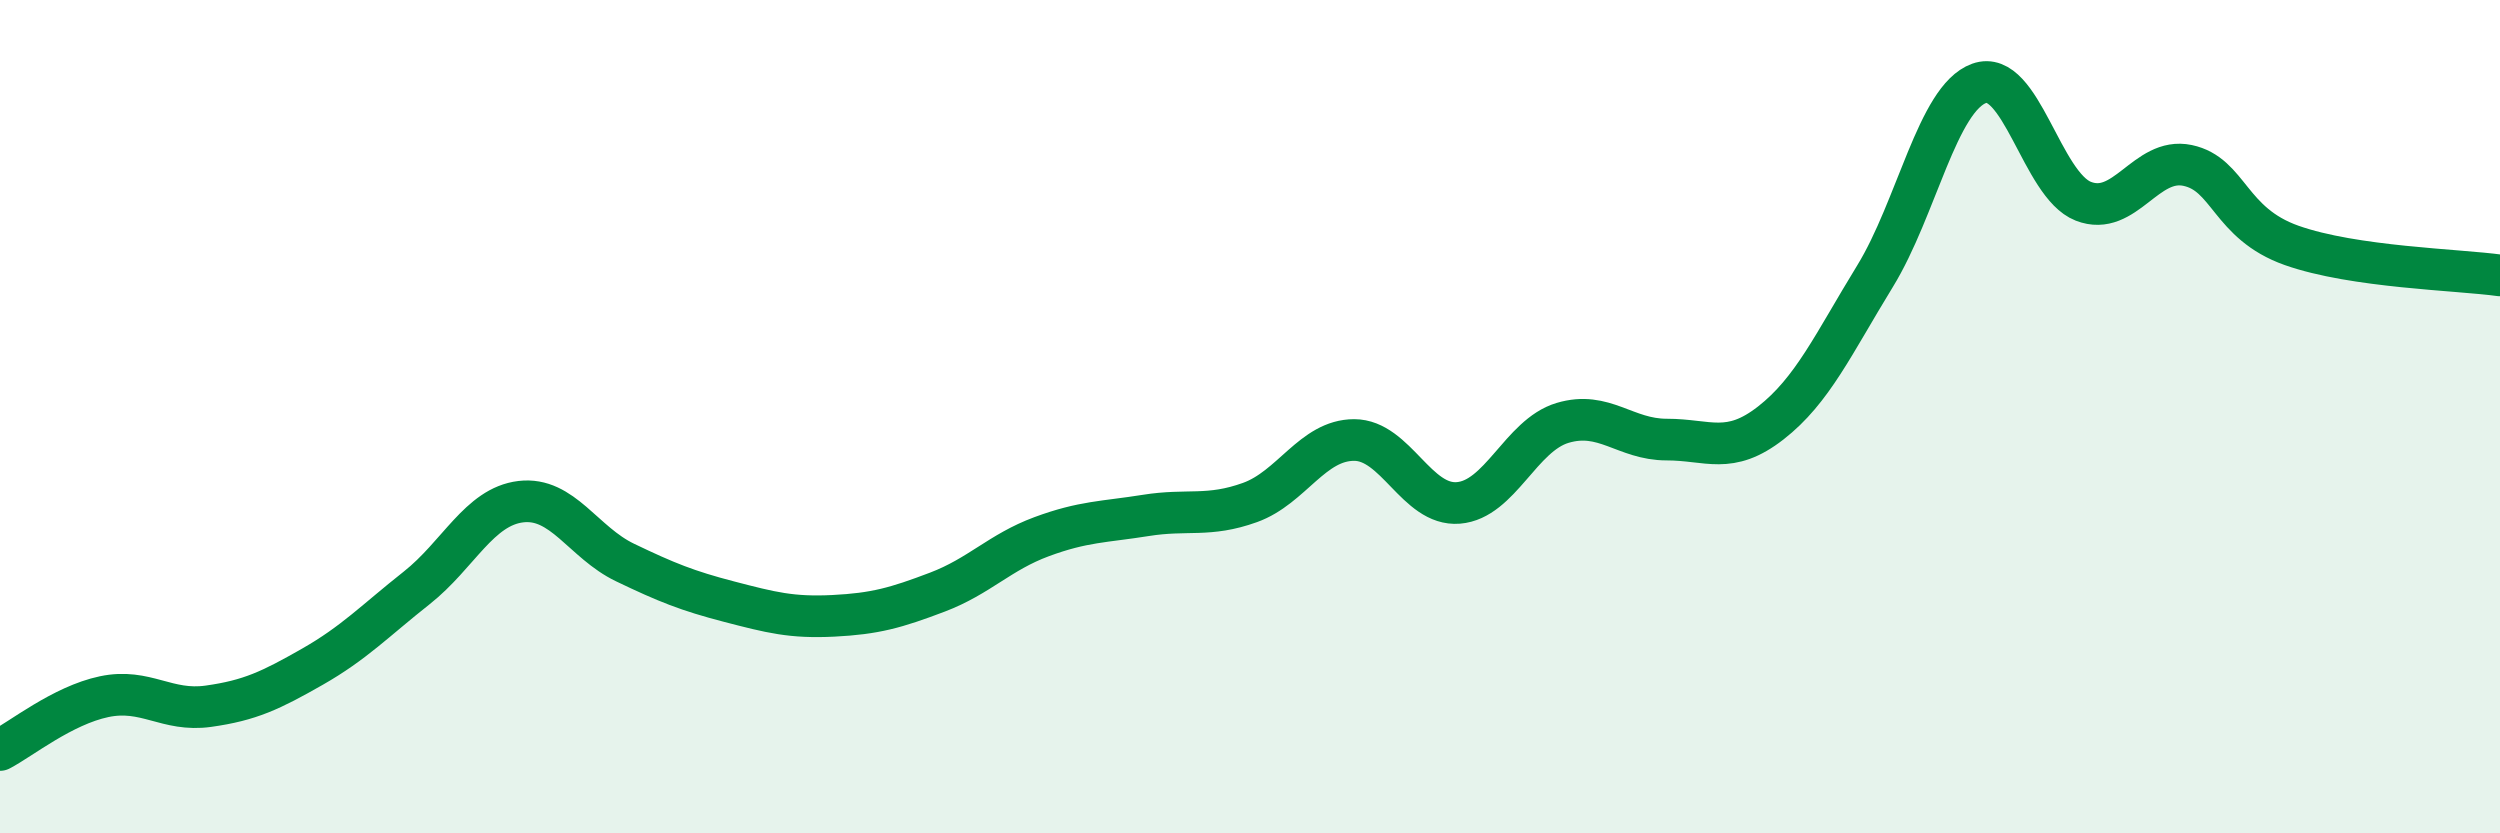 
    <svg width="60" height="20" viewBox="0 0 60 20" xmlns="http://www.w3.org/2000/svg">
      <path
        d="M 0,18 C 0.5,17.74 1.5,16.93 2.5,16.72 C 3.5,16.51 4,17.09 5,16.95 C 6,16.81 6.5,16.57 7.5,16 C 8.5,15.43 9,14.9 10,14.11 C 11,13.32 11.5,12.16 12.5,12.04 C 13.5,11.92 14,13.02 15,13.5 C 16,13.98 16.5,14.18 17.5,14.44 C 18.5,14.7 19,14.83 20,14.78 C 21,14.73 21.5,14.59 22.5,14.21 C 23.5,13.83 24,13.25 25,12.88 C 26,12.51 26.5,12.53 27.5,12.37 C 28.5,12.21 29,12.42 30,12.06 C 31,11.7 31.5,10.56 32.5,10.56 C 33.5,10.56 34,12.15 35,12.07 C 36,11.99 36.5,10.45 37.5,10.15 C 38.5,9.85 39,10.55 40,10.55 C 41,10.55 41.5,10.93 42.5,10.15 C 43.5,9.37 44,8.26 45,6.63 C 46,5 46.5,2.36 47.5,2 C 48.5,1.64 49,4.44 50,4.83 C 51,5.22 51.5,3.76 52.5,3.97 C 53.5,4.18 53.5,5.36 55,5.89 C 56.5,6.42 59,6.47 60,6.61L60 20L0 20Z"
        fill="#008740"
        opacity="0.1"
        stroke-linecap="round"
        stroke-linejoin="round"
      />
      <path
        d="M 0,18 C 0.5,17.74 1.5,16.93 2.5,16.72 C 3.5,16.51 4,17.09 5,16.95 C 6,16.81 6.5,16.57 7.5,16 C 8.5,15.43 9,14.9 10,14.11 C 11,13.32 11.5,12.16 12.5,12.04 C 13.5,11.92 14,13.02 15,13.5 C 16,13.98 16.5,14.18 17.5,14.44 C 18.5,14.7 19,14.83 20,14.78 C 21,14.73 21.5,14.59 22.5,14.21 C 23.5,13.83 24,13.25 25,12.88 C 26,12.51 26.5,12.53 27.5,12.37 C 28.5,12.21 29,12.42 30,12.06 C 31,11.7 31.5,10.56 32.5,10.56 C 33.5,10.56 34,12.15 35,12.07 C 36,11.99 36.5,10.45 37.5,10.15 C 38.5,9.85 39,10.55 40,10.55 C 41,10.55 41.5,10.93 42.5,10.15 C 43.5,9.37 44,8.26 45,6.63 C 46,5 46.5,2.36 47.5,2 C 48.5,1.64 49,4.44 50,4.83 C 51,5.22 51.5,3.76 52.5,3.97 C 53.5,4.18 53.5,5.36 55,5.89 C 56.5,6.42 59,6.47 60,6.61"
        stroke="#008740"
        stroke-width="1"
        fill="none"
        stroke-linecap="round"
        stroke-linejoin="round"
      />
    </svg>
  
